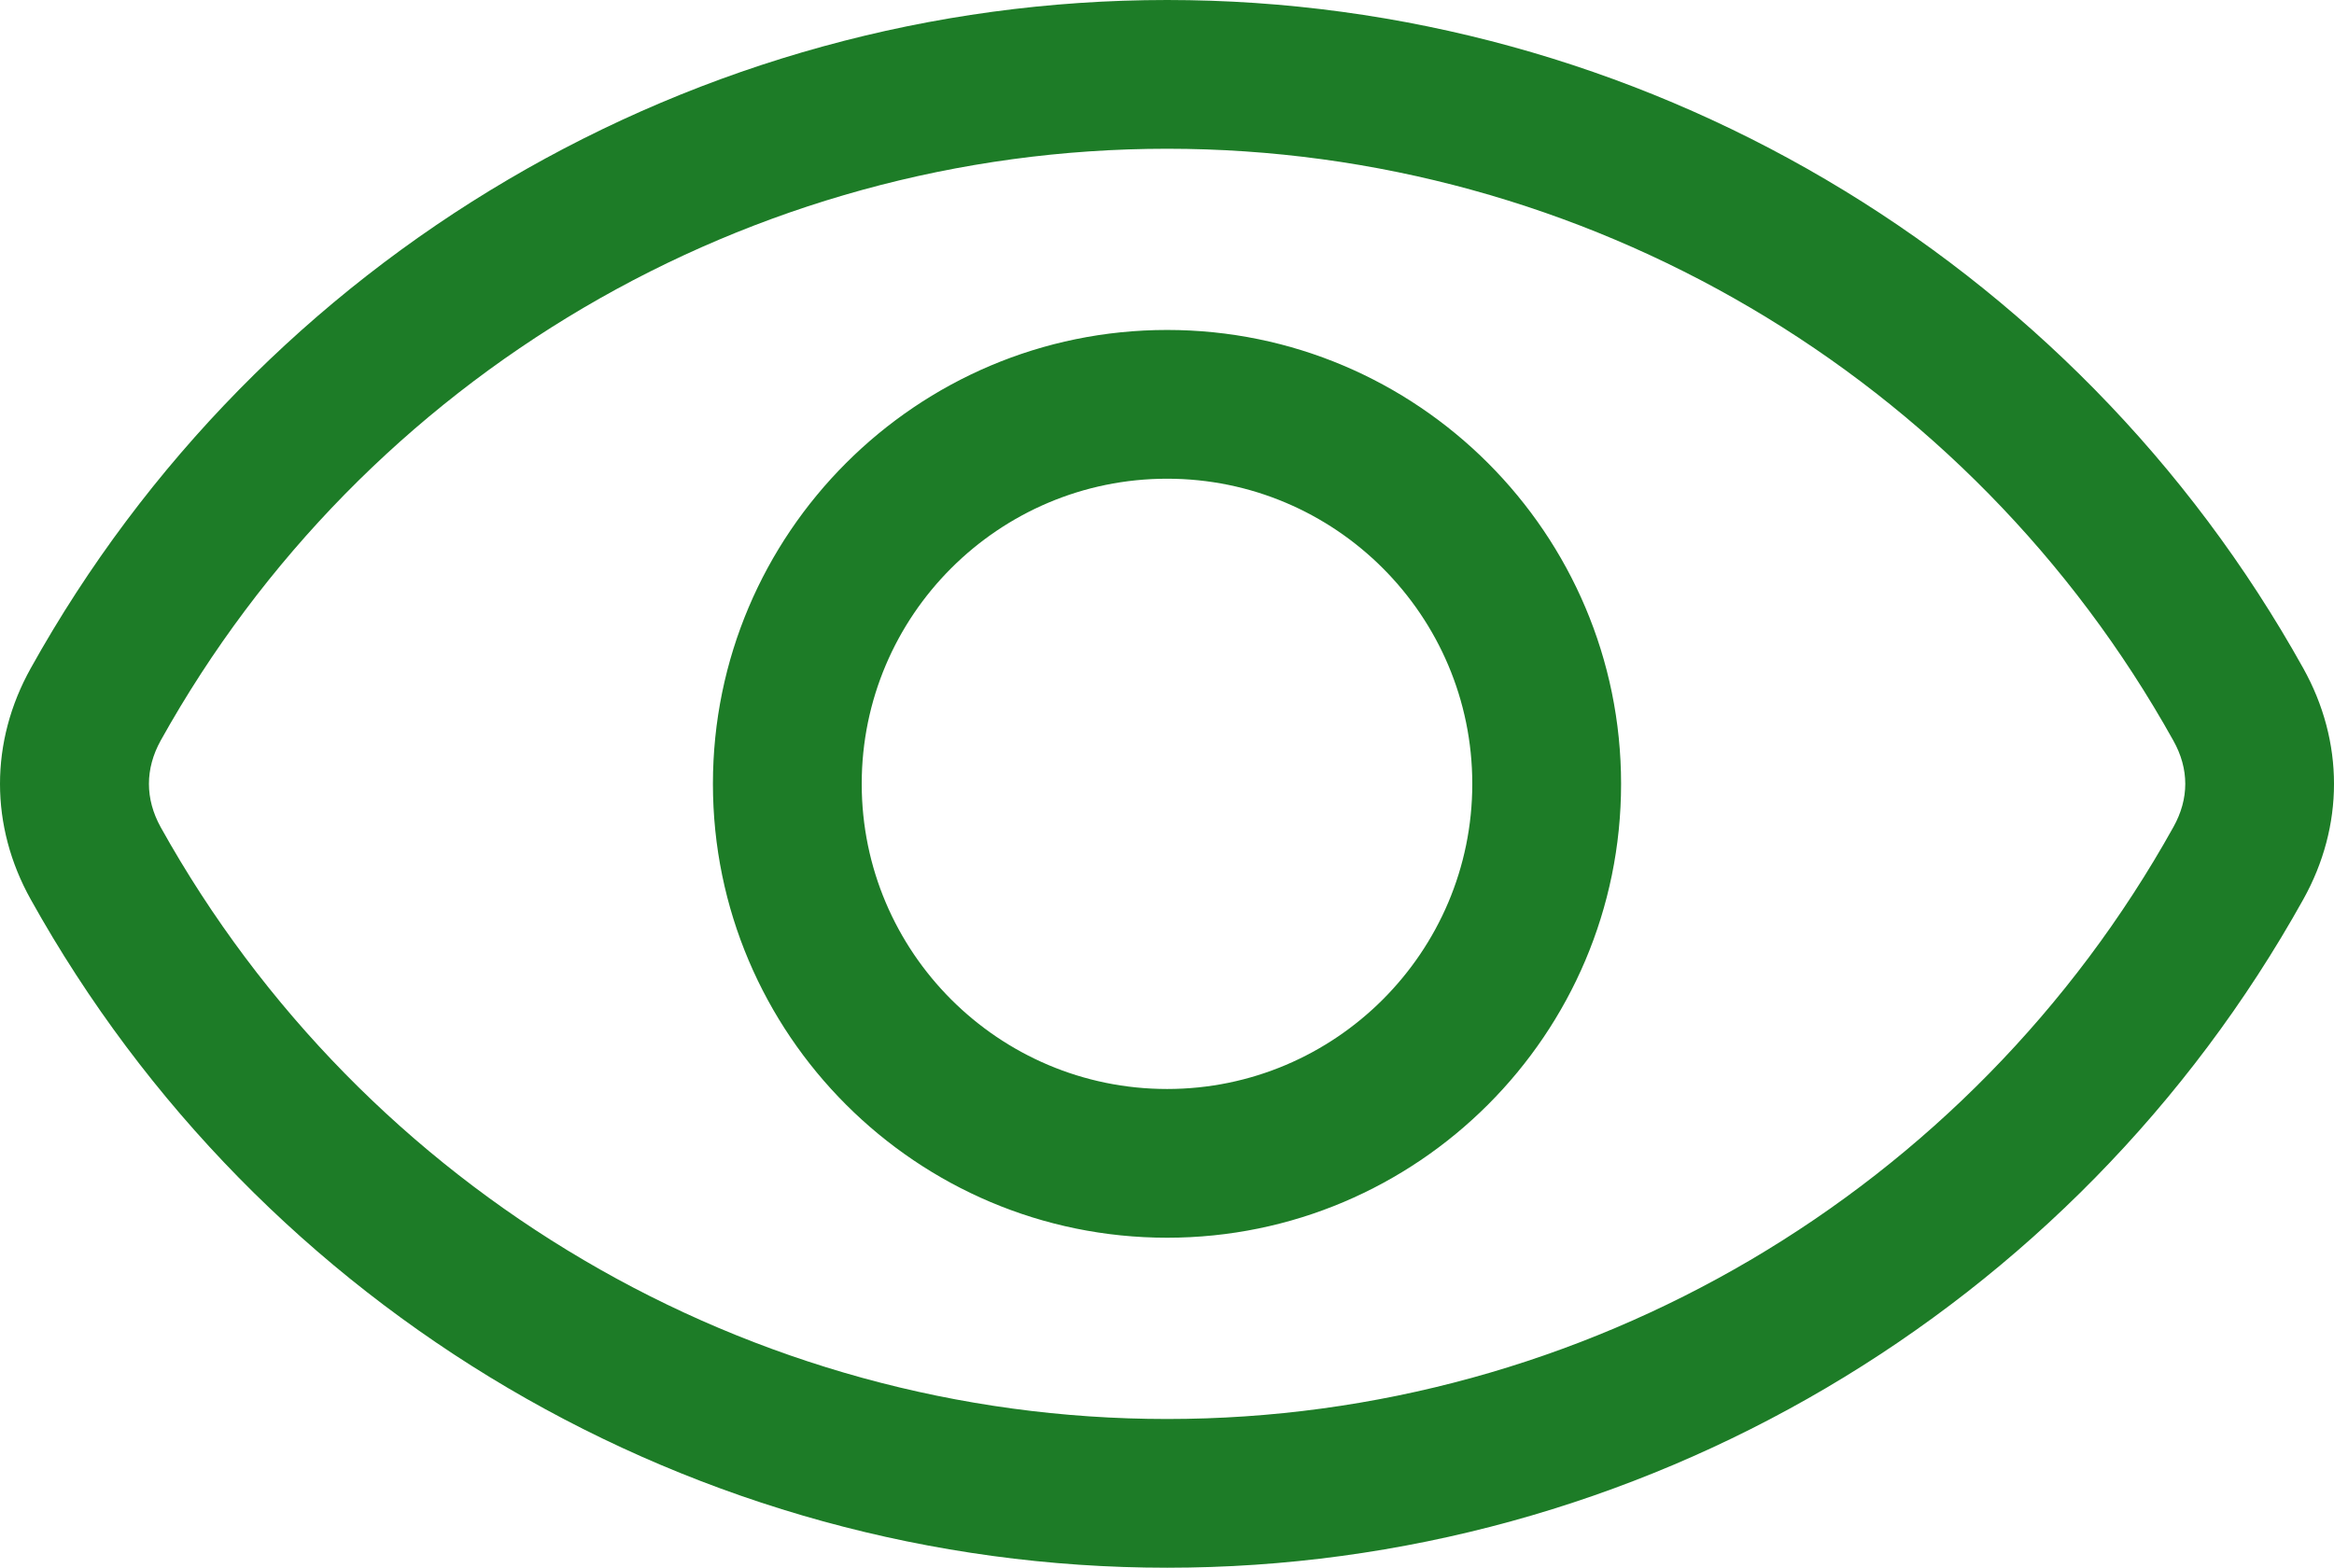 <?xml version="1.0" encoding="UTF-8" standalone="no"?>
<svg
   id="Layer_1"
   enable-background="new 0 0 512 512"
   height="318.623"
   viewBox="0 0 474.225 318.623"
   width="474.225"
   version="1.1"
   xmlns:sodipodi="http://sodipodi.sourceforge.net/DTD/sodipodi-0.dtd"
   xmlns="http://www.w3.org/2000/svg"
   xmlns:svg="http://www.w3.org/2000/svg">
  <defs
     id="defs1" />
  <path
     clip-rule="evenodd"
     d="m 441.578,168.115 c -41.315,74.193 -119.667,120.282 -204.438,120.282 -84.826,0 -163.177,-46.089 -204.493,-120.282 -3.182,-5.761 -3.182,-11.851 0,-17.607 C 73.963,76.316 152.314,30.232 237.14,30.232 c 84.771,0 163.122,46.084 204.438,120.276 3.238,5.756 3.238,11.846 0,17.607 z M 467.97,135.798 C 421.332,52.031 332.885,0 237.14,0 141.34,0 52.893,52.031 6.255,135.798 c -8.34,14.946 -8.34,32.081 0,47.016 46.638,83.767 135.085,135.809 230.885,135.809 95.745,0 184.192,-52.042 230.83,-135.809 8.34,-14.934 8.34,-32.07 0,-47.016 z m -230.83,85.528 c 34.183,0 62.001,-27.818 62.001,-62.017 0,-34.199 -27.818,-62.017 -62.001,-62.017 -34.238,0 -62.056,27.818 -62.056,62.017 0,34.199 27.819,62.017 62.056,62.017 z m 0,-154.266 c -50.918,0 -92.288,41.387 -92.288,92.25 0,50.874 41.371,92.244 92.288,92.244 50.863,0 92.233,-41.371 92.233,-92.244 0,-50.863 -41.37,-92.25 -92.233,-92.25 z"
     fill-rule="evenodd"
     style="fill: rgb(29, 124, 39);"
     id="path1" />
</svg>
